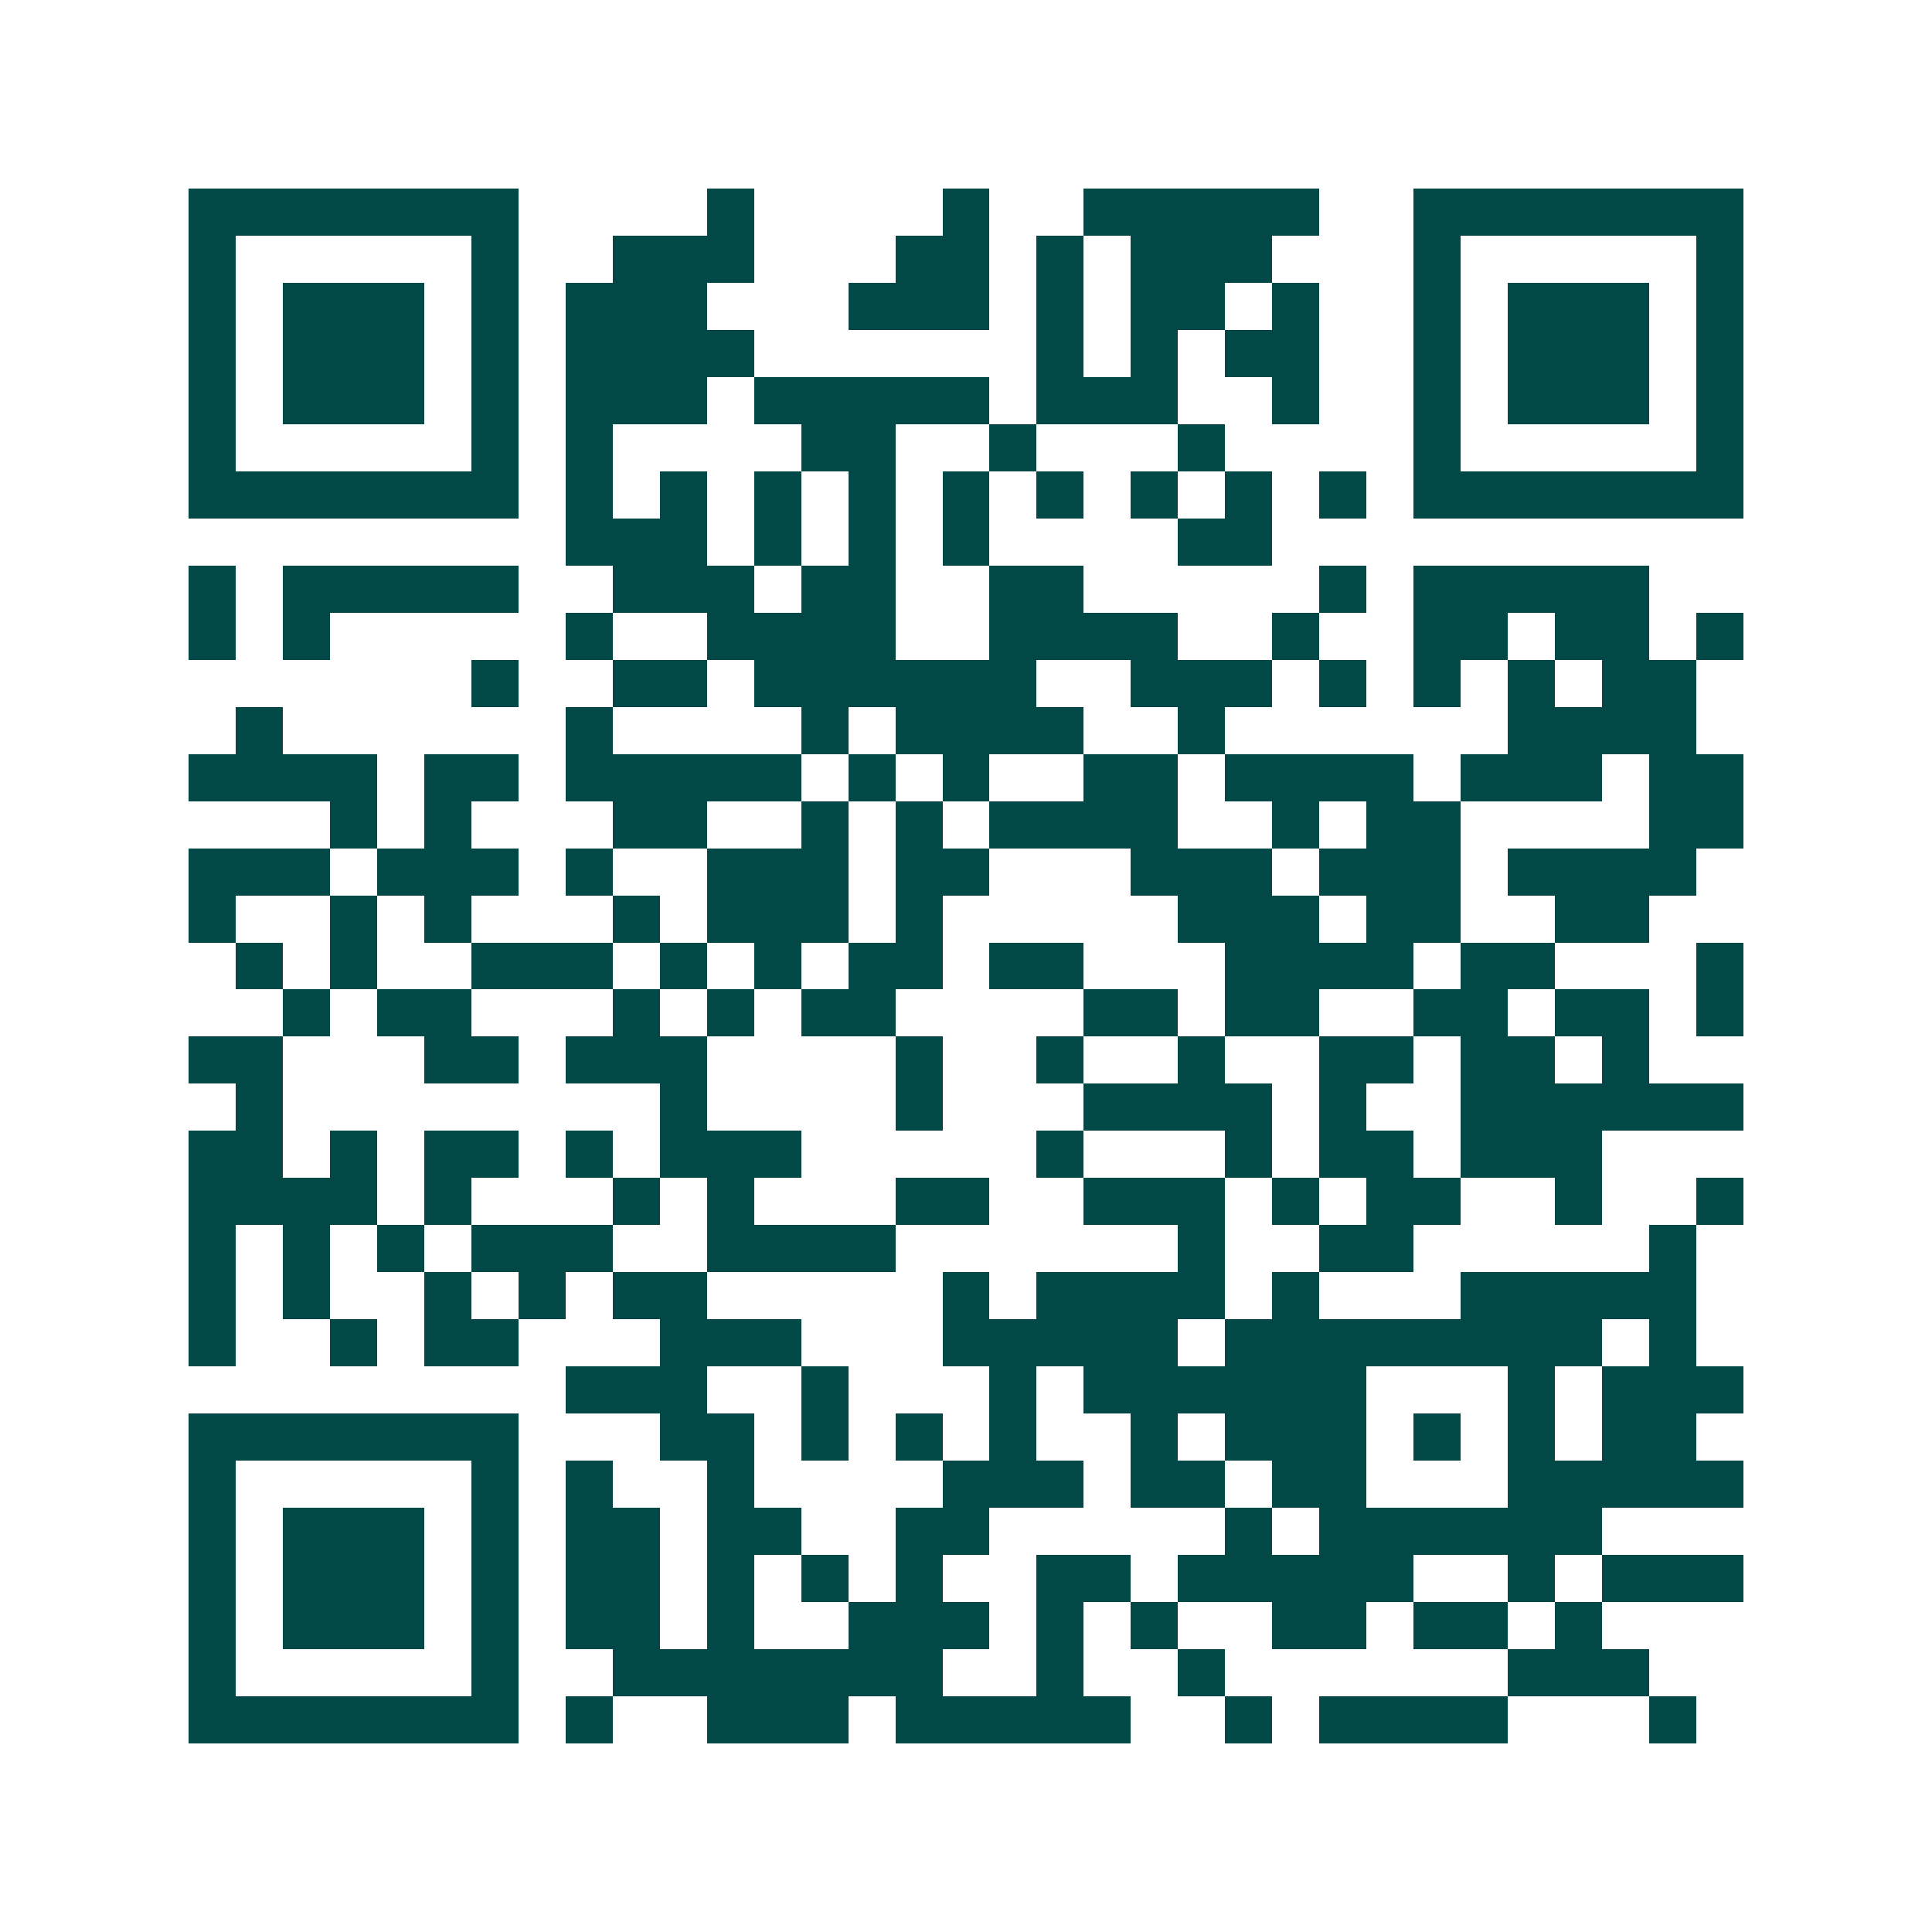 <svg xmlns="http://www.w3.org/2000/svg" width="200" height="200" viewBox="0 0 41 41" shape-rendering="crispEdges"><path fill="#ffffff" d="M0 0h41v41H0z"/><path stroke="#014847" d="M4 4.5h7m4 0h1m4 0h1m2 0h5m2 0h7M4 5.5h1m5 0h1m2 0h3m3 0h2m1 0h1m1 0h3m3 0h1m5 0h1M4 6.5h1m1 0h3m1 0h1m1 0h3m3 0h3m1 0h1m1 0h2m1 0h1m2 0h1m1 0h3m1 0h1M4 7.5h1m1 0h3m1 0h1m1 0h4m6 0h1m1 0h1m1 0h2m2 0h1m1 0h3m1 0h1M4 8.5h1m1 0h3m1 0h1m1 0h3m1 0h5m1 0h3m2 0h1m2 0h1m1 0h3m1 0h1M4 9.5h1m5 0h1m1 0h1m4 0h2m2 0h1m3 0h1m4 0h1m5 0h1M4 10.5h7m1 0h1m1 0h1m1 0h1m1 0h1m1 0h1m1 0h1m1 0h1m1 0h1m1 0h1m1 0h7M12 11.5h3m1 0h1m1 0h1m1 0h1m4 0h2M4 12.5h1m1 0h5m2 0h3m1 0h2m2 0h2m5 0h1m1 0h5M4 13.5h1m1 0h1m5 0h1m2 0h4m2 0h4m2 0h1m2 0h2m1 0h2m1 0h1M10 14.5h1m2 0h2m1 0h6m2 0h3m1 0h1m1 0h1m1 0h1m1 0h2M5 15.5h1m6 0h1m4 0h1m1 0h4m2 0h1m6 0h4M4 16.5h4m1 0h2m1 0h5m1 0h1m1 0h1m2 0h2m1 0h4m1 0h3m1 0h2M7 17.5h1m1 0h1m3 0h2m2 0h1m1 0h1m1 0h4m2 0h1m1 0h2m4 0h2M4 18.5h3m1 0h3m1 0h1m2 0h3m1 0h2m3 0h3m1 0h3m1 0h4M4 19.5h1m2 0h1m1 0h1m3 0h1m1 0h3m1 0h1m5 0h3m1 0h2m2 0h2M5 20.5h1m1 0h1m2 0h3m1 0h1m1 0h1m1 0h2m1 0h2m3 0h4m1 0h2m3 0h1M6 21.5h1m1 0h2m3 0h1m1 0h1m1 0h2m4 0h2m1 0h2m2 0h2m1 0h2m1 0h1M4 22.5h2m3 0h2m1 0h3m4 0h1m2 0h1m2 0h1m2 0h2m1 0h2m1 0h1M5 23.5h1m8 0h1m4 0h1m3 0h4m1 0h1m2 0h6M4 24.5h2m1 0h1m1 0h2m1 0h1m1 0h3m5 0h1m3 0h1m1 0h2m1 0h3M4 25.5h4m1 0h1m3 0h1m1 0h1m3 0h2m2 0h3m1 0h1m1 0h2m2 0h1m2 0h1M4 26.5h1m1 0h1m1 0h1m1 0h3m2 0h4m6 0h1m2 0h2m5 0h1M4 27.5h1m1 0h1m2 0h1m1 0h1m1 0h2m5 0h1m1 0h4m1 0h1m3 0h5M4 28.5h1m2 0h1m1 0h2m3 0h3m3 0h5m1 0h8m1 0h1M12 29.5h3m2 0h1m3 0h1m1 0h6m3 0h1m1 0h3M4 30.5h7m3 0h2m1 0h1m1 0h1m1 0h1m2 0h1m1 0h3m1 0h1m1 0h1m1 0h2M4 31.5h1m5 0h1m1 0h1m2 0h1m4 0h3m1 0h2m1 0h2m3 0h5M4 32.5h1m1 0h3m1 0h1m1 0h2m1 0h2m2 0h2m5 0h1m1 0h6M4 33.5h1m1 0h3m1 0h1m1 0h2m1 0h1m1 0h1m1 0h1m2 0h2m1 0h5m2 0h1m1 0h3M4 34.5h1m1 0h3m1 0h1m1 0h2m1 0h1m2 0h3m1 0h1m1 0h1m2 0h2m1 0h2m1 0h1M4 35.5h1m5 0h1m2 0h7m2 0h1m2 0h1m6 0h3M4 36.5h7m1 0h1m2 0h3m1 0h5m2 0h1m1 0h4m3 0h1"/></svg>
